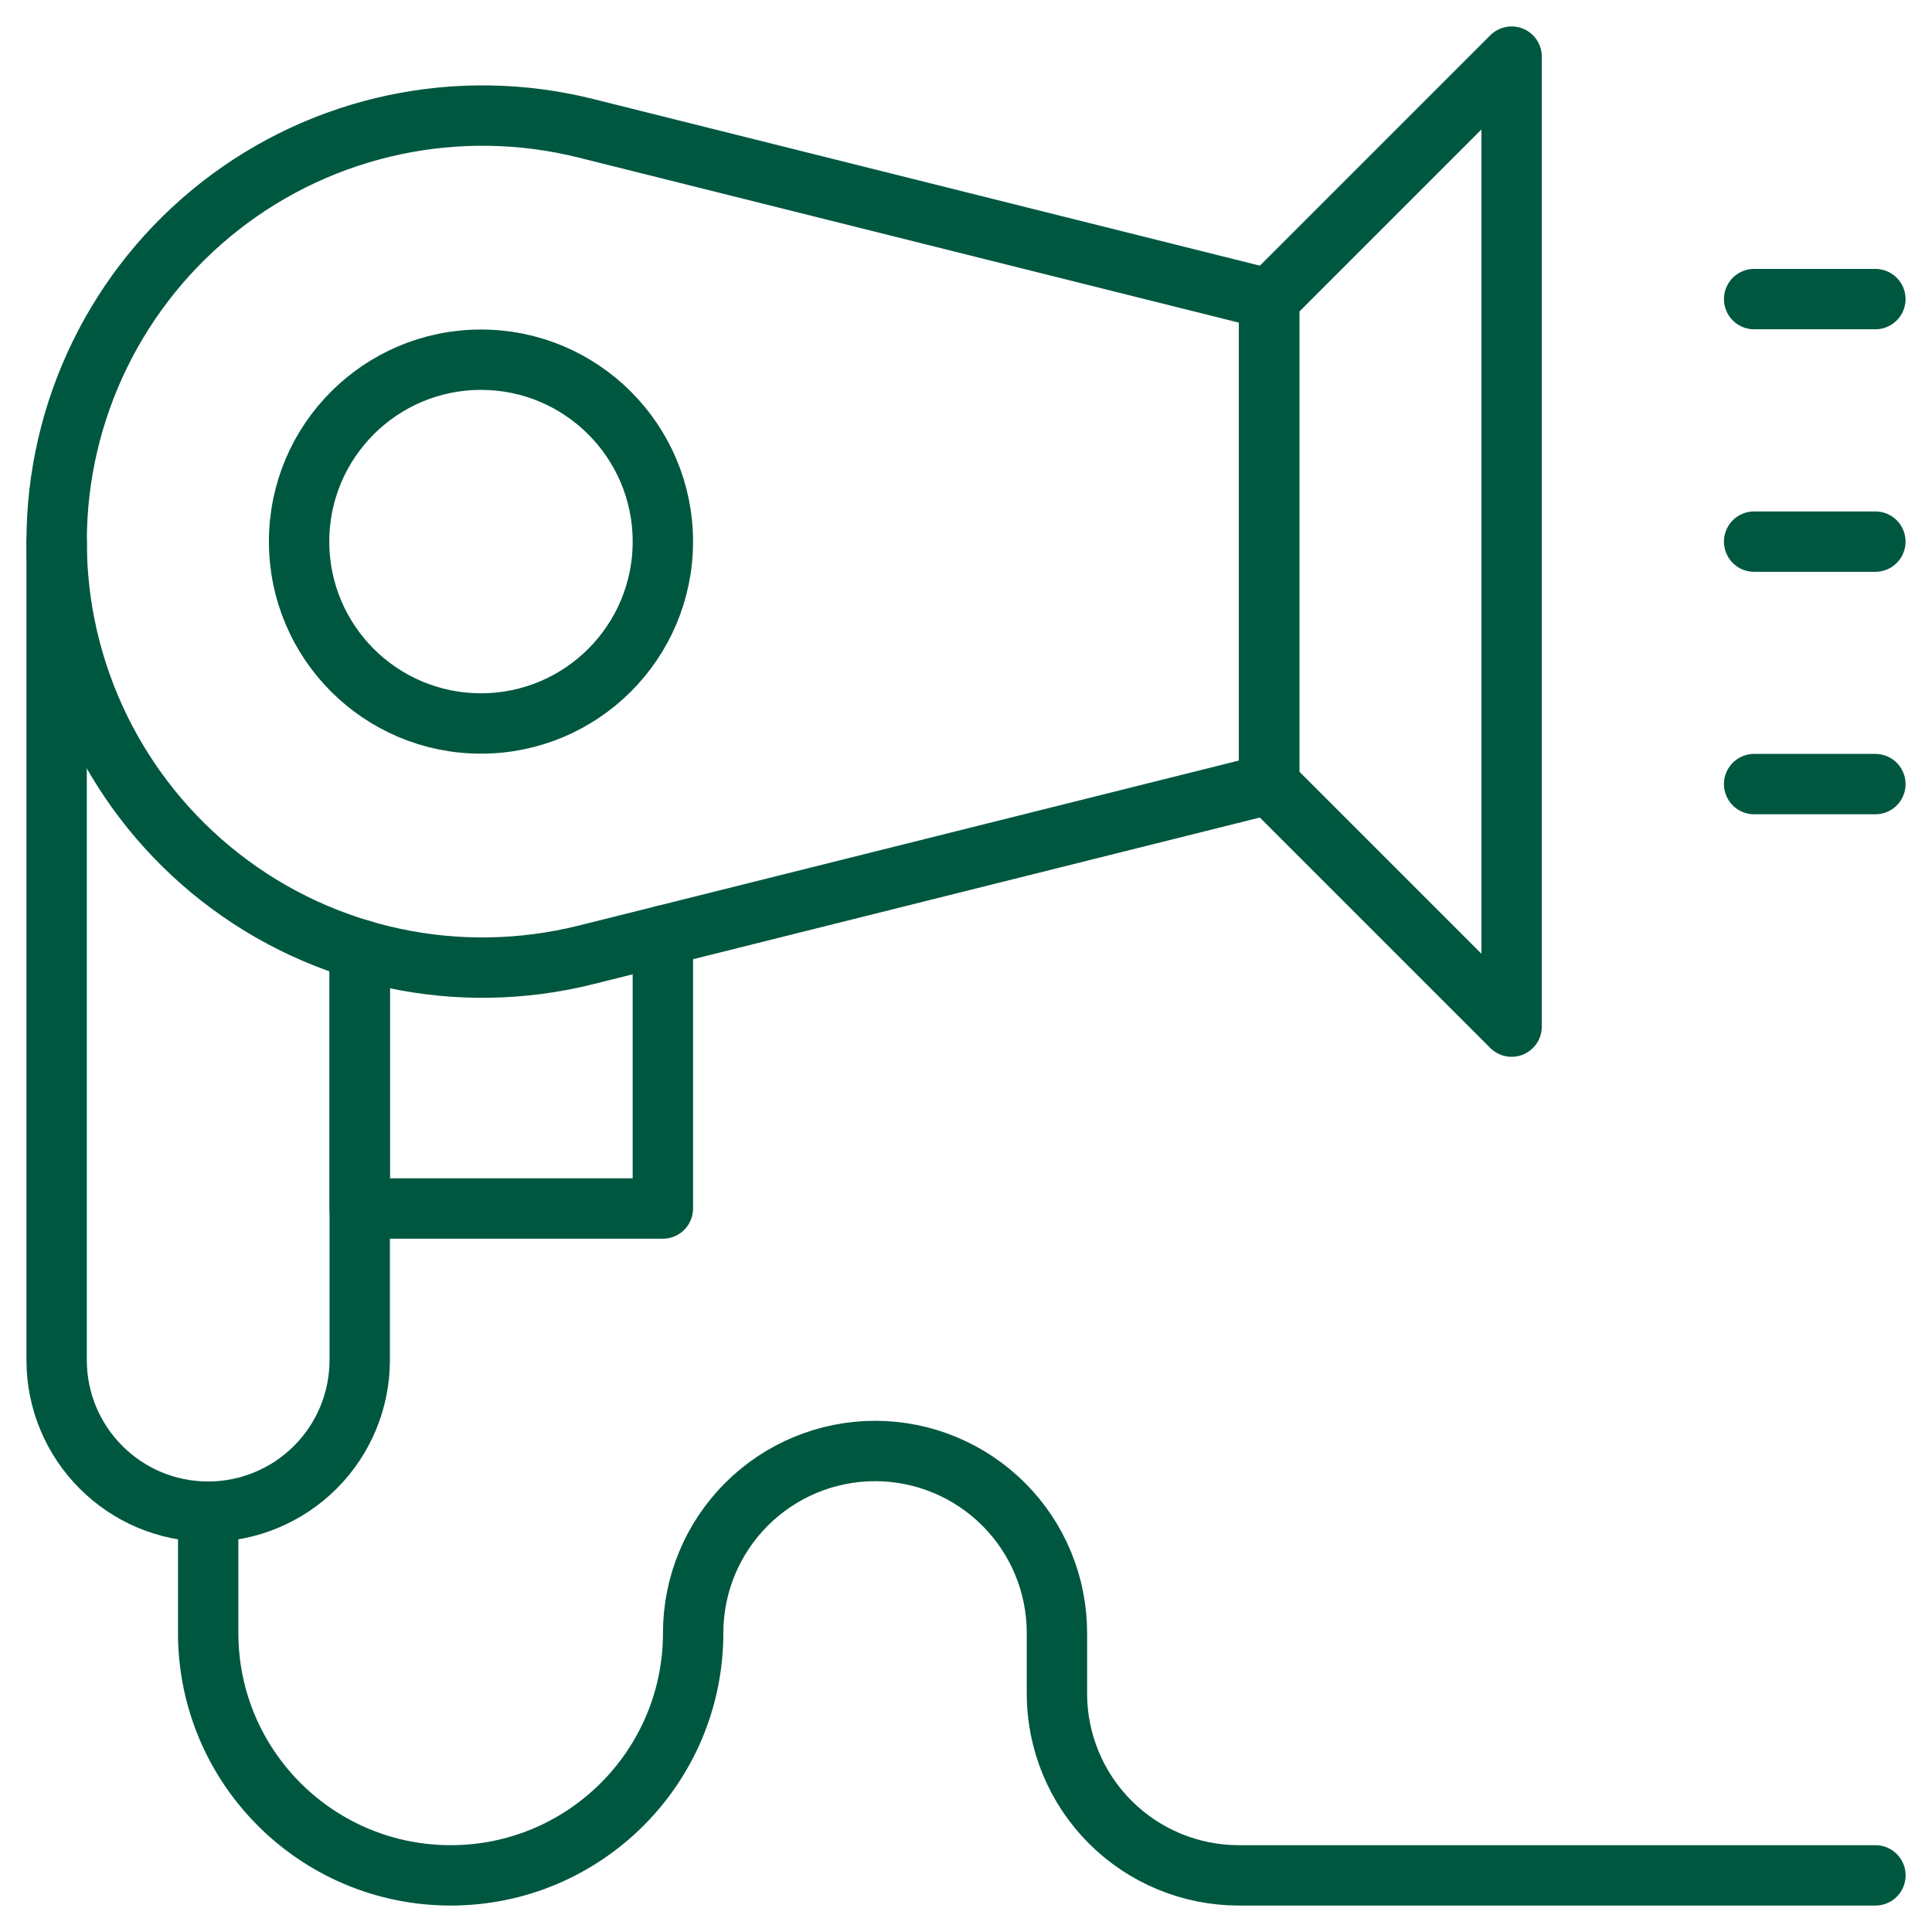 <svg width="32" height="32" viewBox="0 0 32 32" fill="none" xmlns="http://www.w3.org/2000/svg">
<g clip-path="url(#clip0_120_9364)">
<path d="M21.021 4.954C21.021 4.954 15.112 3.477 9.704 2.125C7.596 1.598 5.363 2.071 3.651 3.408C1.939 4.745 0.938 6.797 0.938 8.969C0.938 8.97 0.938 8.971 0.938 8.972C0.938 11.144 1.939 13.196 3.651 14.533C5.363 15.87 7.596 16.343 9.704 15.816C15.112 14.465 21.021 12.987 21.021 12.987V4.954Z" stroke="#005740" stroke-miterlimit="10" stroke-linecap="round" stroke-linejoin="round"/>
<path d="M7.967 11.983C9.63 11.983 10.979 10.634 10.979 8.971C10.979 7.307 9.63 5.958 7.967 5.958C6.303 5.958 4.954 7.307 4.954 8.971C4.954 10.634 6.303 11.983 7.967 11.983Z" stroke="#005740" stroke-miterlimit="10" stroke-linecap="round" stroke-linejoin="round"/>
<path d="M25.037 0.938L21.021 4.954V12.988L25.037 17.004V0.938Z" stroke="#005740" stroke-miterlimit="10" stroke-linecap="round" stroke-linejoin="round"/>
<path d="M0.938 8.971V22.527C0.938 23.914 2.062 25.038 3.448 25.038C4.114 25.038 4.752 24.773 5.223 24.302C5.694 23.832 5.958 23.193 5.958 22.527C5.958 19.77 5.958 15.728 5.958 15.728" stroke="#005740" stroke-miterlimit="10" stroke-linecap="round" stroke-linejoin="round"/>
<path d="M10.979 15.498V20.017H5.958V15.728" stroke="#005740" stroke-miterlimit="10" stroke-linecap="round" stroke-linejoin="round"/>
<path d="M29.054 4.954H31.062" stroke="#005740" stroke-miterlimit="10" stroke-linecap="round" stroke-linejoin="round"/>
<path d="M29.054 8.971H31.062" stroke="#005740" stroke-miterlimit="10" stroke-linecap="round" stroke-linejoin="round"/>
<path d="M29.054 12.987H31.062" stroke="#005740" stroke-miterlimit="10" stroke-linecap="round" stroke-linejoin="round"/>
<path d="M3.448 25.037C3.448 25.037 3.448 25.94 3.448 27.046C3.448 29.264 5.246 31.062 7.465 31.062C9.683 31.062 11.481 29.264 11.481 27.046C11.481 26.247 11.799 25.48 12.364 24.916C12.929 24.351 13.695 24.033 14.494 24.033C15.293 24.033 16.059 24.351 16.624 24.916C17.189 25.48 17.506 26.247 17.506 27.046C17.506 27.378 17.506 27.717 17.506 28.05C17.506 28.849 17.824 29.615 18.389 30.18C18.954 30.745 19.72 31.062 20.519 31.062C24.513 31.062 31.063 31.062 31.063 31.062" stroke="#005740" stroke-miterlimit="10" stroke-linecap="round" stroke-linejoin="round"/>
</g>
<defs>
<clipPath id="clip0_120_9364">
<rect width="32" height="32" fill="white"/>
</clipPath>
</defs>
</svg>
